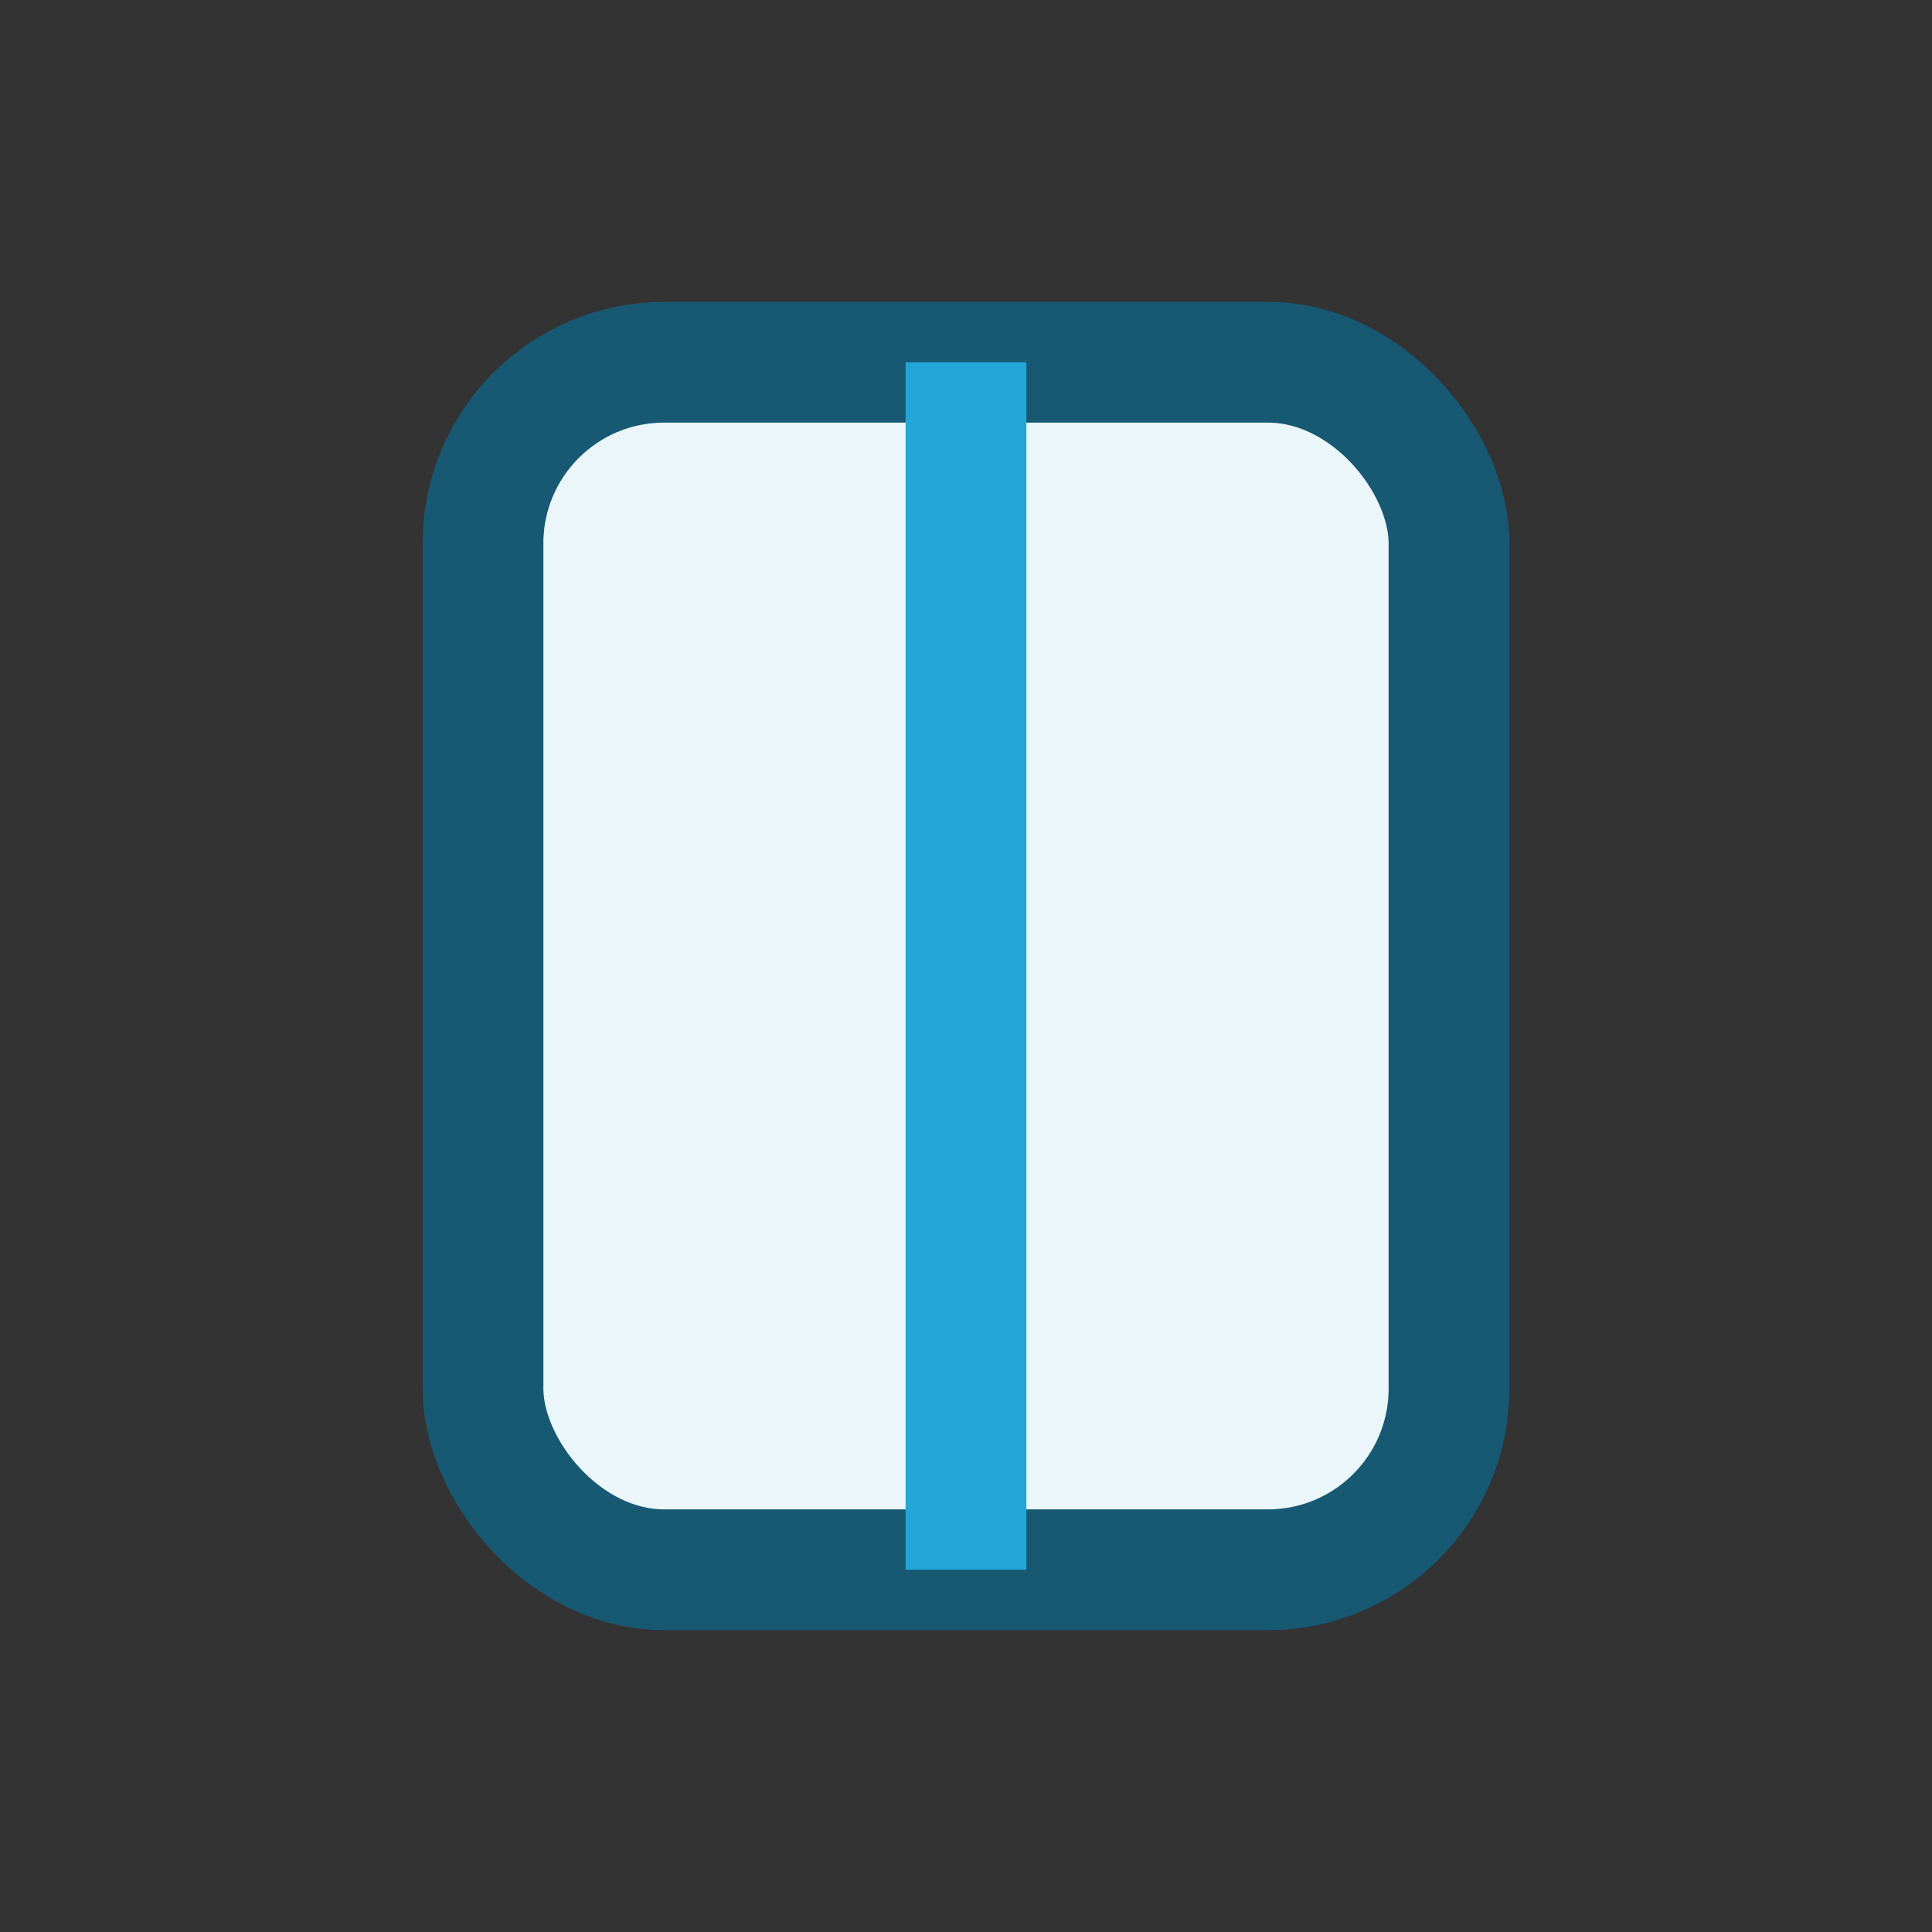 <?xml version="1.0" encoding="UTF-8"?>
<svg xmlns="http://www.w3.org/2000/svg" width="32" height="32" viewBox="0 0 32 32"><rect x="0" y="0" width="32" height="32" fill="#333333" stroke="none"/><rect x="8" y="6" width="16" height="20" rx="3" fill="#EAF6FA" stroke="#175873" stroke-width="2"/><path d="M16 6v20" stroke="#23A6D8" stroke-width="2"/></svg>
